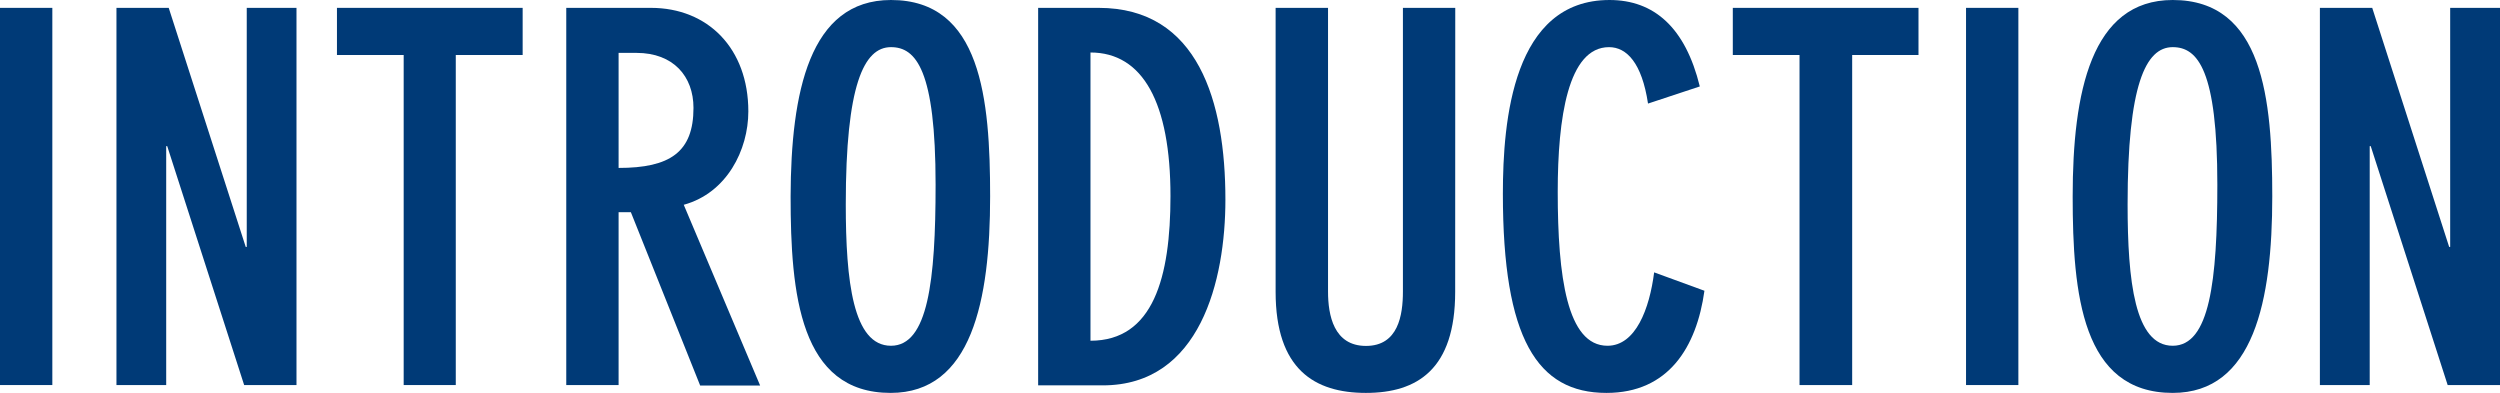 <svg xmlns="http://www.w3.org/2000/svg" viewBox="0 0 318.14 50"><defs><style>.cls-1{fill:#003a77;}</style></defs><g id="レイヤー_2" data-name="レイヤー 2"><g id="背景"><path class="cls-1" d="M0,1H6.66V49H0Z"/><path class="cls-1" d="M21.47,1l9.8,30.42h.13V1h6.33V49H31.07L21.28,18.6h-.13V49H14.82V1Z"/><path class="cls-1" d="M51.37,7H42.88V1H66.51V7H58V49H51.37Z"/><path class="cls-1" d="M72.06,1H82.83c7.25,0,12.4,5.16,12.4,13.18,0,4.9-2.74,10.38-8.22,11.88l9.72,23H89.1L80.28,27H78.72V49H72.06Zm6.66,20.37c6.53,0,9.53-2,9.53-7.64,0-4-2.55-7-7.25-7H78.72Z"/><path class="cls-1" d="M113.38,0C124.87,0,126,12.6,126,25c0,13.25-2.35,25-12.66,25-11.56,0-12.73-12.6-12.73-25C100.65,11.75,103,0,113.38,0Zm0,44c4.7,0,5.68-8.23,5.68-20.5,0-14.56-2.48-17.5-5.68-17.5-3.46,0-5.75,4.84-5.75,20C107.63,35.77,108.55,44,113.38,44Z"/><path class="cls-1" d="M132.11,1h7.7c12.67,0,16.13,11.94,16.13,24.41,0,10.25-3.2,23.63-15.6,23.63h-8.23Zm6.66,42.36c8,0,10.18-8.09,10.18-18.41,0-11.88-3.52-18.27-10.18-18.27Z"/><path class="cls-1" d="M185.18,37.14C185.18,47,180.35,50,173.82,50s-11.49-3-11.49-12.86V1H169v36.1c0,3,.72,6.92,4.83,6.92s4.7-3.92,4.7-6.92V1h6.66Z"/><path class="cls-1" d="M209.72,13.18C208.94,8,207,6,204.76,6c-5.22,0-6.53,9-6.53,18.41,0,10.77,1.18,19.59,6.33,19.59,3.59,0,5.35-4.7,5.94-9.34L216.9,37c-1,7.18-4.57,13-12.47,13-8.81,0-13.18-6.92-13.18-25.33,0-9.4,1.3-24.67,13.57-24.67,5.68,0,9.66,3.52,11.49,11Z"/><path class="cls-1" d="M229,7h-8.49V1h23.63V7H235.7V49H229Z"/><path class="cls-1" d="M250.19,1h6.66V49h-6.66Z"/><path class="cls-1" d="M276.49,0C288,0,289.16,12.6,289.16,25c0,13.25-2.35,25-12.67,25-11.55,0-12.73-12.6-12.73-25C263.76,11.75,266.11,0,276.49,0Zm0,44c4.7,0,5.68-8.23,5.68-20.5,0-14.56-2.48-17.5-5.68-17.5-3.46,0-5.74,4.84-5.74,20C270.75,35.77,271.66,44,276.49,44Z"/><path class="cls-1" d="M301.88,1l9.79,30.42h.13V1h6.34V49h-6.66L301.69,18.6h-.13V49h-6.34V1Z"/></g></g></svg>